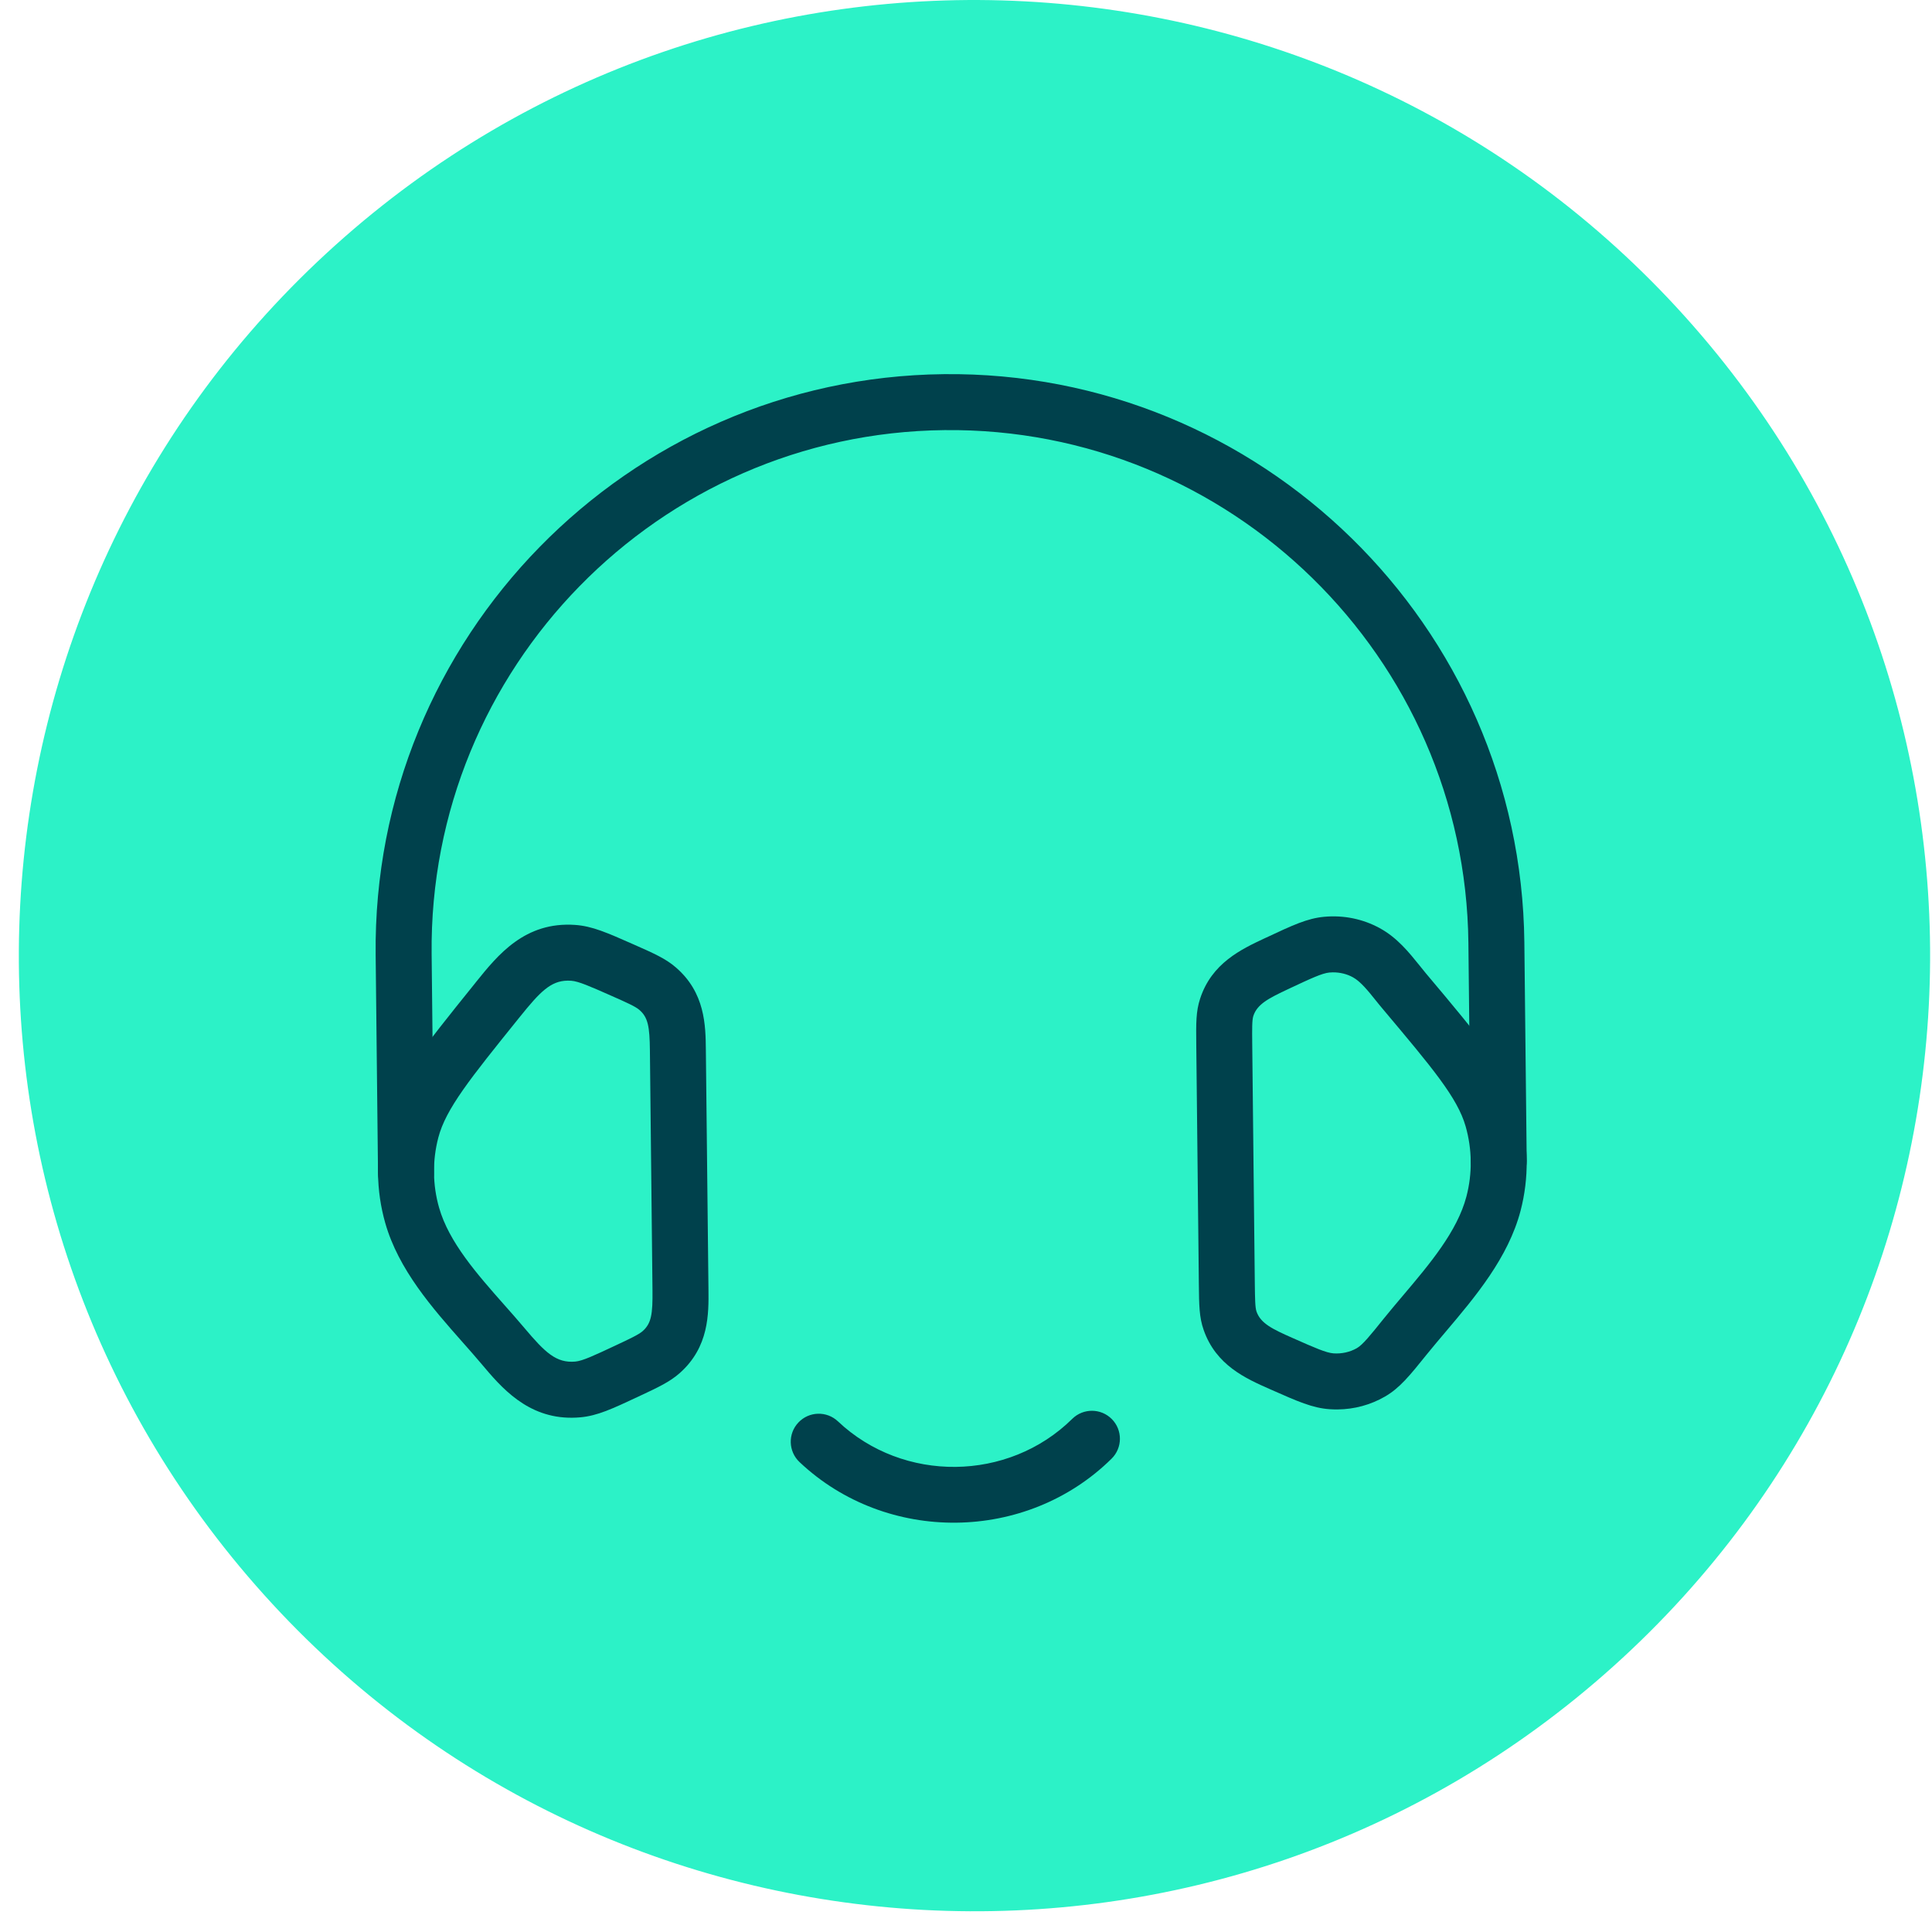 <svg width="80" height="80" viewBox="0 0 80 80" fill="none" xmlns="http://www.w3.org/2000/svg">
<path d="M13.887 10.152C-2.361 24.768 -3.684 49.787 10.932 66.035C25.548 82.283 50.567 83.606 66.815 68.99C83.063 54.374 84.386 29.355 69.77 13.107C55.154 -3.14 30.135 -4.464 13.887 10.152Z" fill="#2CF2C7"/>
<path d="M55.188 40.263C55.141 40.263 55.093 40.266 55.047 40.27C54.746 40.298 54.273 40.519 53.414 40.922L53.359 40.948C52.533 41.335 52.057 41.577 51.897 42.072C51.842 42.241 51.846 42.61 51.852 43.223L51.959 53.157C51.967 53.77 51.971 54.14 52.029 54.307C52.2 54.798 52.681 55.031 53.516 55.4L53.571 55.424C54.438 55.808 54.916 56.019 55.218 56.04C55.556 56.064 55.901 55.987 56.185 55.824C56.425 55.686 56.736 55.302 57.297 54.603C57.551 54.287 57.824 53.966 58.1 53.639C59.203 52.335 60.343 50.987 60.721 49.546C60.971 48.594 60.959 47.59 60.69 46.644C60.352 45.457 59.321 44.233 57.269 41.793C57.169 41.677 57.072 41.554 56.971 41.43C56.66 41.042 56.34 40.64 56.02 40.467C55.773 40.33 55.48 40.26 55.188 40.263ZM55.389 58.362C55.279 58.363 55.167 58.36 55.056 58.352C54.349 58.303 53.739 58.033 52.633 57.543L52.578 57.519C51.587 57.081 50.353 56.535 49.842 55.073C49.657 54.546 49.651 54.061 49.642 53.182L49.535 43.248C49.526 42.369 49.52 41.885 49.694 41.354C50.173 39.881 51.395 39.308 52.377 38.848L52.431 38.824C53.526 38.31 54.13 38.027 54.834 37.962C55.639 37.888 56.434 38.051 57.133 38.433C57.858 38.829 58.347 39.441 58.781 39.98C58.868 40.09 58.955 40.198 59.041 40.301C61.306 42.993 62.444 44.345 62.919 46.009C63.301 47.354 63.316 48.78 62.964 50.133C62.453 52.083 61.081 53.705 59.87 55.136C59.605 55.449 59.346 55.755 59.102 56.056C58.364 56.973 57.958 57.478 57.343 57.832C56.748 58.174 56.08 58.355 55.389 58.362Z" fill="#00414C"/>
<path d="M39.595 63.051C37.255 63.076 34.906 62.241 33.106 60.541C32.641 60.101 32.62 59.367 33.06 58.903C33.499 58.437 34.232 58.416 34.698 58.856C37.401 61.41 41.754 61.363 44.4 58.751C44.856 58.302 45.589 58.307 46.039 58.762C46.489 59.218 46.484 59.951 46.028 60.401C44.265 62.14 41.935 63.026 39.595 63.051Z" fill="#00414C"/>
<path d="M23.507 40.606C22.8 40.614 22.359 41.071 21.522 42.112L21.466 42.181C19.466 44.664 18.462 45.911 18.15 47.104C17.901 48.056 17.911 49.06 18.181 50.006C18.589 51.439 19.758 52.762 20.889 54.041C21.173 54.362 21.452 54.677 21.713 54.987C22.575 56.011 23.036 56.45 23.823 56.38C24.125 56.352 24.598 56.13 25.456 55.728C26.076 55.438 26.45 55.262 26.611 55.119C26.971 54.799 27.029 54.416 27.018 53.427L26.911 43.493C26.9 42.504 26.834 42.123 26.467 41.811C26.303 41.671 25.927 41.504 25.303 41.228C24.433 40.843 23.955 40.632 23.653 40.611C23.603 40.607 23.554 40.606 23.507 40.606ZM23.697 58.705C21.83 58.726 20.744 57.436 19.94 56.48C19.69 56.183 19.424 55.882 19.153 55.576C17.911 54.171 16.504 52.58 15.952 50.641C15.569 49.296 15.554 47.871 15.908 46.518C16.345 44.844 17.453 43.468 19.661 40.728L19.716 40.658C20.615 39.542 21.734 38.154 23.815 38.299C24.522 38.348 25.131 38.618 26.237 39.107C27.085 39.482 27.549 39.688 27.969 40.045C29.203 41.095 29.217 42.466 29.228 43.468L29.336 53.402C29.346 54.404 29.361 55.776 28.151 56.852C27.738 57.218 27.277 57.435 26.44 57.827C25.344 58.34 24.741 58.623 24.035 58.688C23.92 58.698 23.807 58.704 23.697 58.705Z" fill="#00414C"/>
<path d="M62.072 49.239C61.432 49.246 60.908 48.733 60.901 48.093L60.803 39.043C60.675 27.208 50.941 17.682 39.106 17.81C27.27 17.938 17.745 27.671 17.873 39.507L17.97 48.557C17.977 49.197 17.464 49.721 16.824 49.728C16.184 49.735 15.66 49.221 15.653 48.582L15.555 39.532C15.413 26.419 25.967 15.635 39.08 15.493C52.194 15.351 62.978 25.905 63.12 39.018L63.218 48.068C63.225 48.708 62.712 49.232 62.072 49.239Z" fill="#00414C"/>
</svg>
